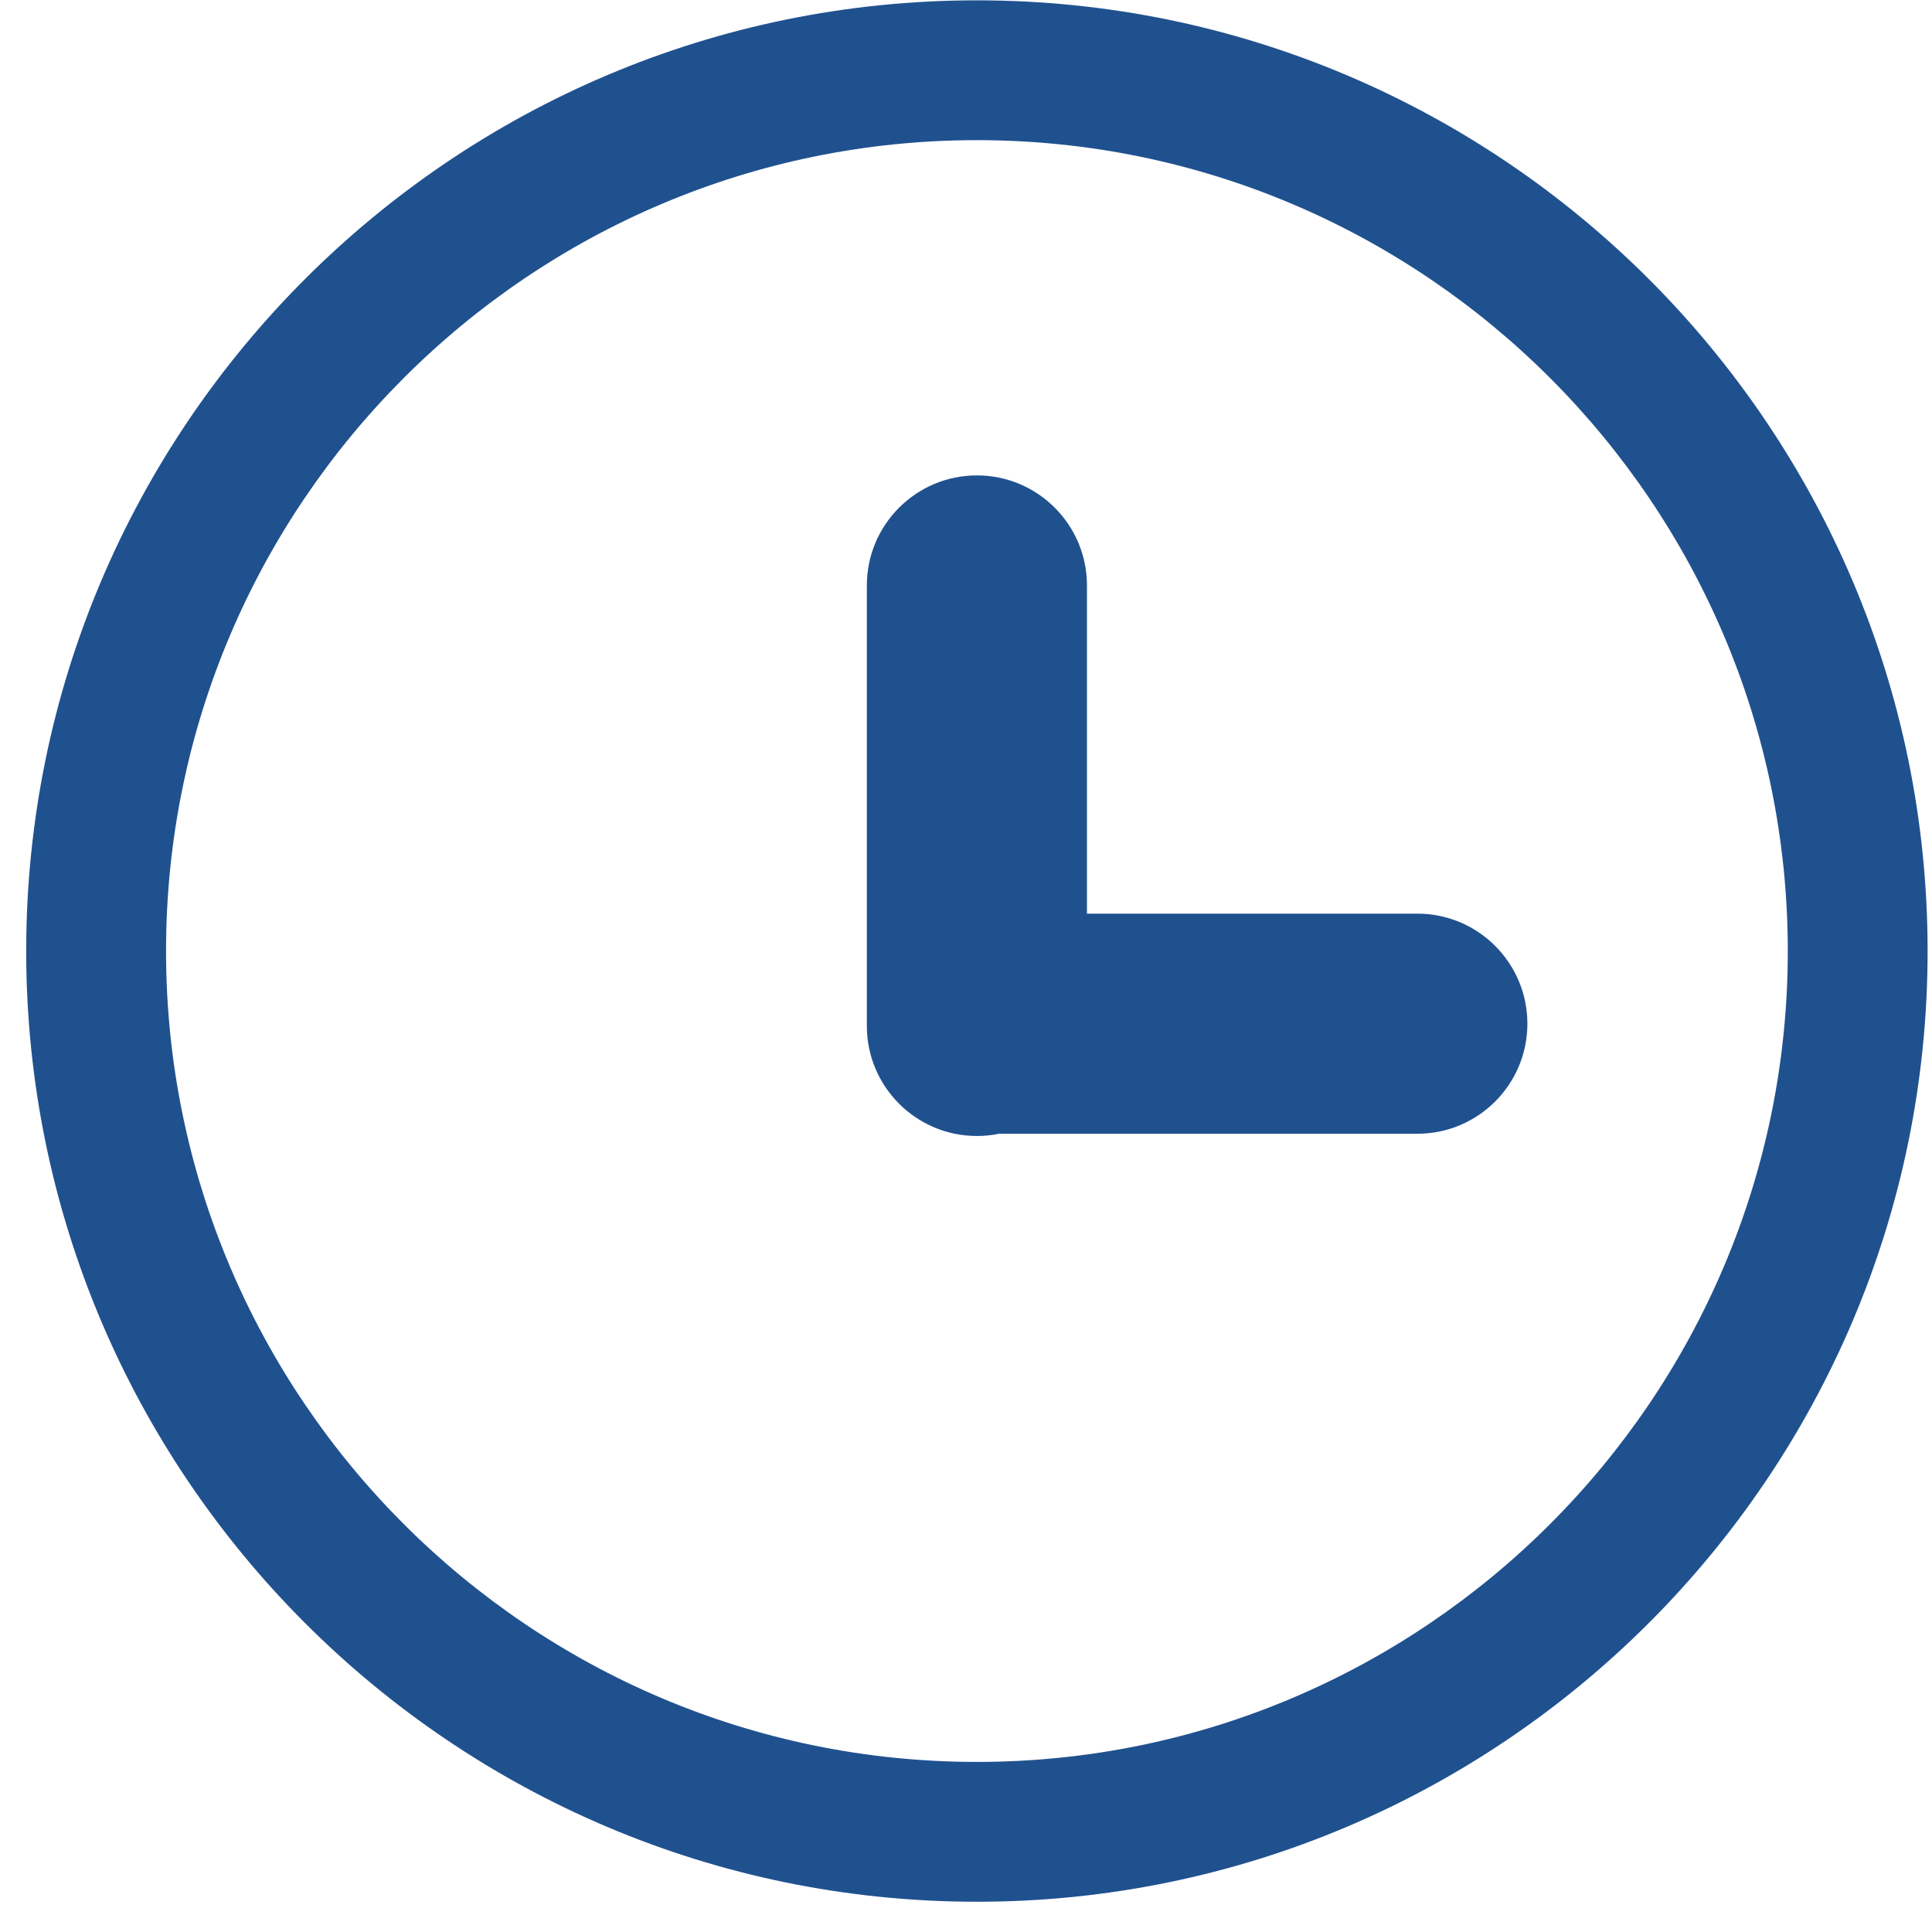 <?xml version="1.0" encoding="UTF-8" standalone="no"?> <svg xmlns="http://www.w3.org/2000/svg" xmlns:xlink="http://www.w3.org/1999/xlink" xmlns:serif="http://www.serif.com/" width="100%" height="100%" viewBox="0 0 59 59" version="1.1" xml:space="preserve" style="fill-rule:evenodd;clip-rule:evenodd;stroke-linejoin:round;stroke-miterlimit:2;"><path d="M29.833,58.076c-16.009,0 -29.033,-13.023 -29.033,-29.033c0,-16.01 13.024,-29.033 29.033,-29.033c16.01,-0 29.033,13.023 29.033,29.033c0,16.01 -13.023,29.033 -29.033,29.033Zm0,-53.796c-13.653,0 -24.762,11.11 -24.762,24.763c-0,13.653 11.109,24.763 24.762,24.763c13.654,-0 24.763,-11.11 24.763,-24.763c-0,-13.653 -11.109,-24.763 -24.763,-24.763Zm-3.361,26.917l0,-13.318c0,-1.855 1.506,-3.361 3.361,-3.361c1.856,0 3.361,1.506 3.361,3.361l0,10.022l10.089,0c1.856,0 3.361,1.506 3.361,3.361c0,1.856 -1.505,3.361 -3.361,3.361l-12.776,0c-0.218,0.045 -0.443,0.068 -0.674,0.068c-1.855,-0 -3.361,-1.506 -3.361,-3.361l0,-0.003c-0,-0.021 -0,-0.043 -0,-0.065c-0,-0.021 -0,-0.043 0,-0.065Z" style="fill:#20518f;fill-rule:nonzero;"></path></svg> 